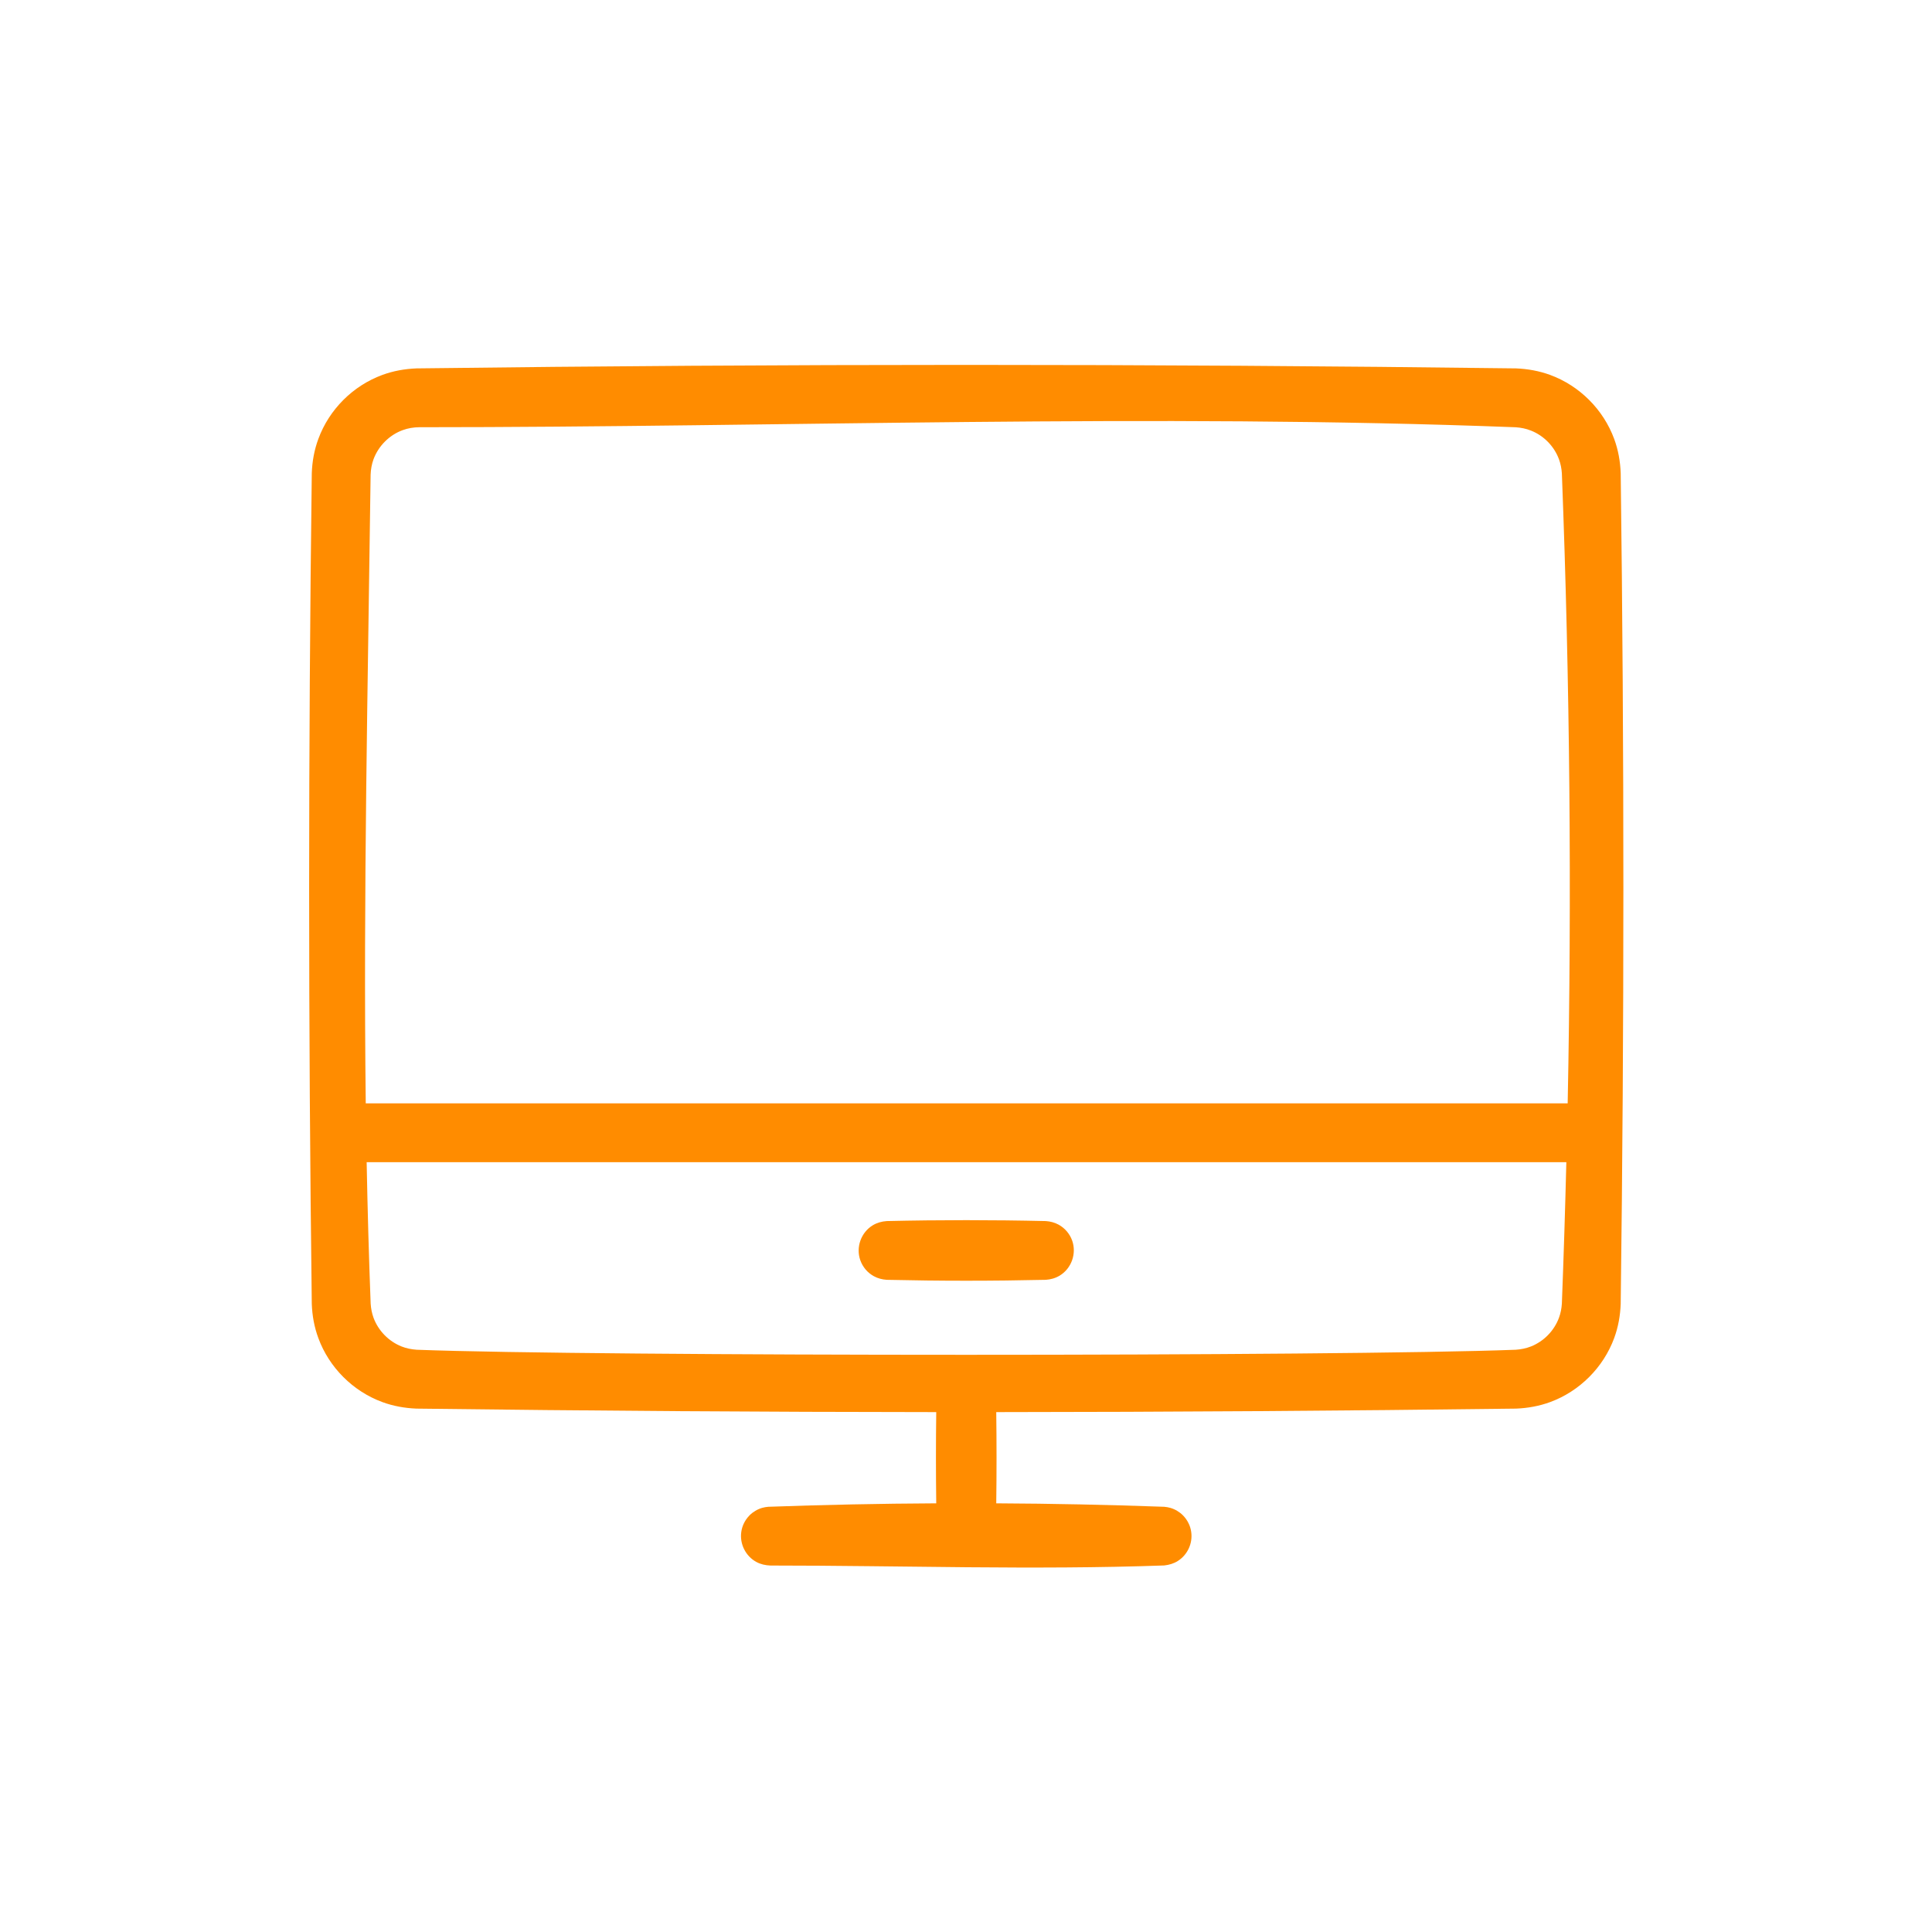 <?xml version="1.0" encoding="UTF-8" standalone="no"?>
<!DOCTYPE svg PUBLIC "-//W3C//DTD SVG 1.1//EN" "http://www.w3.org/Graphics/SVG/1.1/DTD/svg11.dtd">
<svg width="100%" height="100%" viewBox="0 0 50 50" version="1.1" xmlns="http://www.w3.org/2000/svg" xmlns:xlink="http://www.w3.org/1999/xlink" xml:space="preserve" style="fill-rule:evenodd;clip-rule:evenodd;stroke-linejoin:round;stroke-miterlimit:1.414;">
    <g transform="matrix(1.015,0,0,1.015,8.068,9.534)">
        <path d="M15.923,26.612C11.505,26.609 7.087,26.579 2.67,26.523C2.372,26.511 2.079,26.459 1.799,26.356C1.049,26.08 0.443,25.474 0.168,24.724C0.064,24.444 0.012,24.151 0.001,23.853C-0.089,16.793 -0.089,9.731 0.001,2.67C0.012,2.372 0.064,2.079 0.168,1.799C0.443,1.049 1.049,0.443 1.799,0.167C2.079,0.064 2.372,0.012 2.67,0C12.014,-0.119 21.361,-0.119 30.706,0C31.004,0.012 31.296,0.064 31.577,0.167C32.327,0.443 32.933,1.049 33.209,1.799C33.312,2.079 33.364,2.372 33.375,2.67C33.466,9.731 33.466,16.793 33.375,23.853C33.364,24.151 33.312,24.444 33.209,24.724C32.933,25.474 32.327,26.08 31.577,26.356C31.296,26.459 31.004,26.511 30.706,26.523C26.288,26.579 21.871,26.609 17.453,26.612C17.463,27.387 17.463,28.163 17.453,28.938C18.881,28.945 20.309,28.975 21.736,29.026C21.789,29.031 21.841,29.039 21.893,29.054C22.013,29.089 22.124,29.155 22.212,29.243C22.275,29.307 22.327,29.381 22.364,29.462C22.394,29.527 22.414,29.596 22.424,29.667C22.466,29.955 22.332,30.248 22.087,30.405C21.98,30.474 21.862,30.508 21.736,30.522C18.39,30.641 15.041,30.524 11.694,30.524C11.567,30.519 11.447,30.493 11.335,30.432C11.063,30.284 10.908,29.974 10.952,29.667C10.962,29.596 10.982,29.527 11.012,29.462C11.049,29.381 11.101,29.307 11.164,29.243C11.252,29.155 11.363,29.089 11.483,29.054C11.535,29.039 11.587,29.031 11.64,29.026C13.067,28.975 14.495,28.945 15.923,28.938C15.913,28.163 15.913,27.387 15.923,26.612ZM31.989,20.24L1.4,20.24C1.423,21.442 1.456,22.645 1.502,23.846C1.51,23.97 1.533,24.09 1.575,24.206C1.697,24.537 1.962,24.808 2.289,24.938C2.413,24.987 2.543,25.013 2.677,25.022C7.153,25.194 26.223,25.194 30.699,25.022C30.832,25.013 30.963,24.987 31.087,24.938C31.415,24.808 31.679,24.537 31.801,24.206C31.844,24.09 31.867,23.97 31.875,23.846C31.921,22.645 31.959,21.443 31.989,20.24ZM18.716,21.741C18.831,21.749 18.941,21.777 19.042,21.832C19.122,21.876 19.194,21.934 19.253,22.004C19.312,22.073 19.358,22.153 19.389,22.239C19.506,22.57 19.372,22.948 19.072,23.131C18.963,23.197 18.842,23.231 18.716,23.239C17.364,23.27 16.012,23.27 14.66,23.239C14.545,23.231 14.435,23.203 14.334,23.148C14.254,23.104 14.182,23.046 14.123,22.977C14.064,22.907 14.018,22.827 13.987,22.741C13.87,22.41 14.004,22.032 14.304,21.849C14.413,21.783 14.534,21.75 14.66,21.741C16.012,21.71 17.364,21.71 18.716,21.741ZM32.023,18.74C32.129,13.386 32.08,8.027 31.875,2.677C31.867,2.554 31.844,2.433 31.801,2.317C31.679,1.986 31.415,1.715 31.087,1.586C30.963,1.536 30.832,1.51 30.699,1.501C21.388,1.144 12.063,1.5 2.745,1.5C2.599,1.501 2.455,1.524 2.317,1.575C1.977,1.7 1.701,1.977 1.575,2.317C1.529,2.443 1.506,2.575 1.501,2.709C1.432,8.051 1.313,13.398 1.377,18.74L32.023,18.74Z" style="fill:rgb(255,140,0);"/>
    </g>
</svg>
